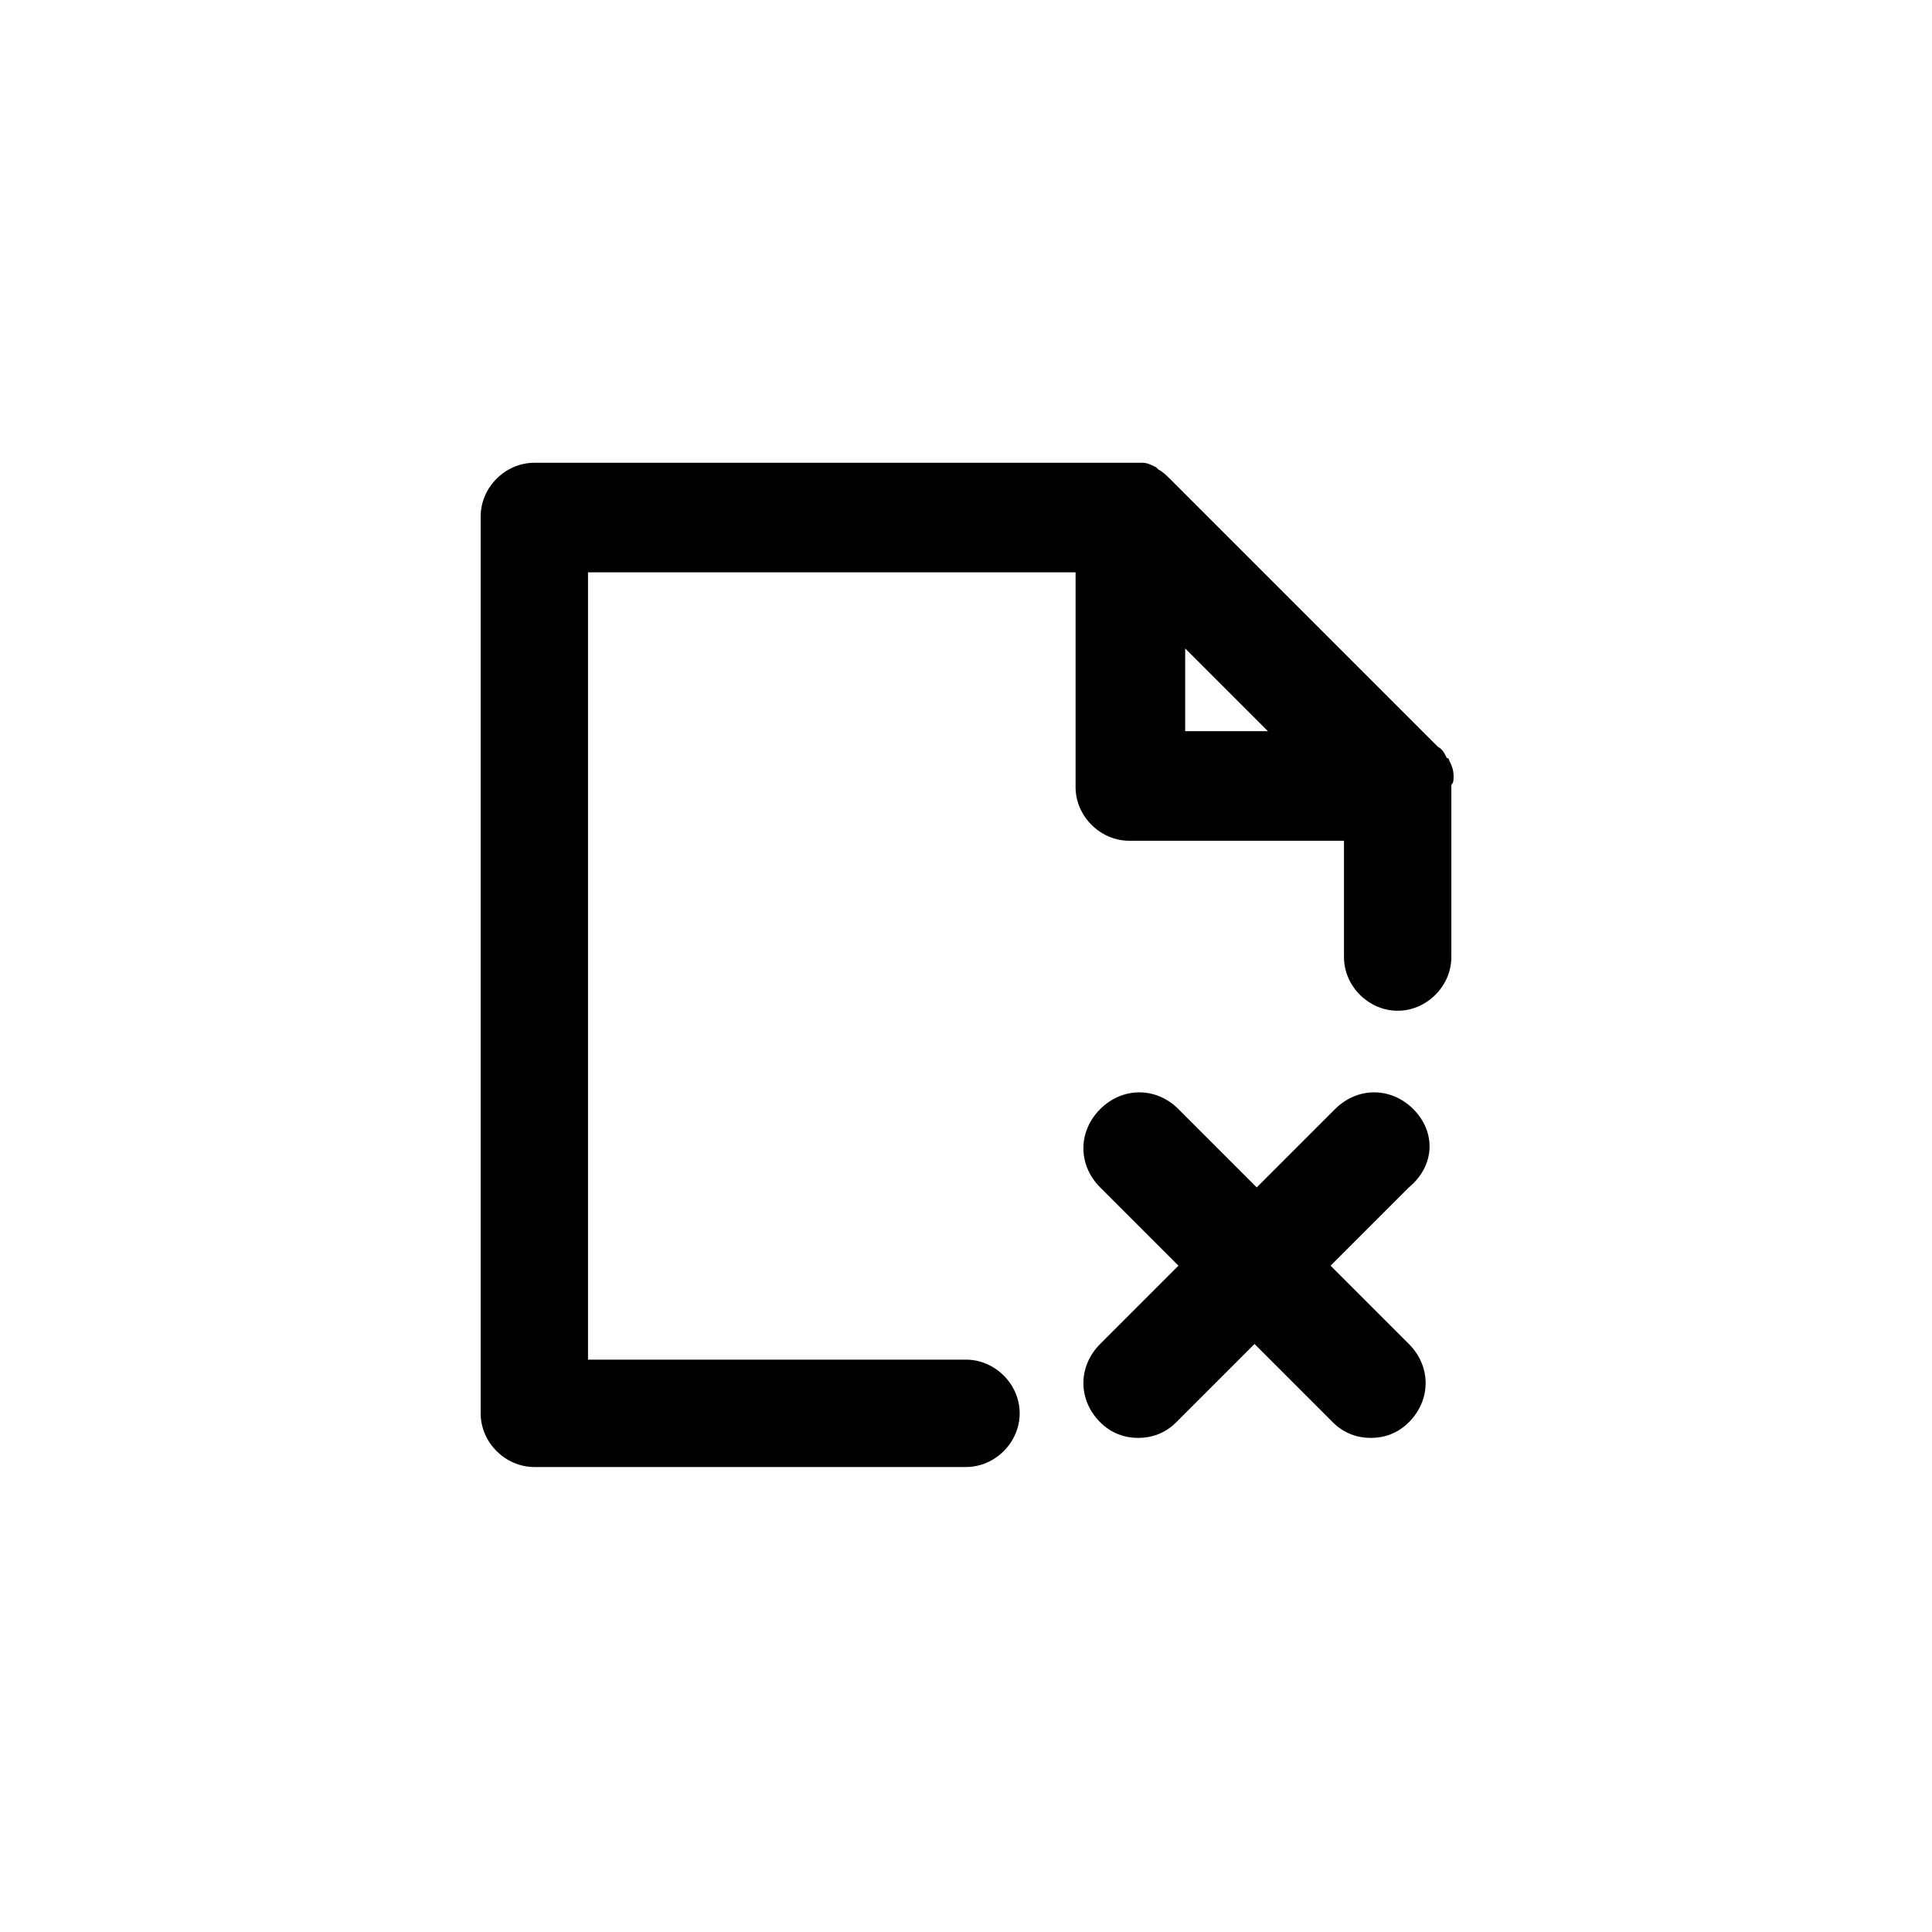 <?xml version="1.0" encoding="UTF-8"?>
<!-- The Best Svg Icon site in the world: iconSvg.co, Visit us! https://iconsvg.co -->
<svg fill="#000000" width="800px" height="800px" version="1.1" viewBox="144 144 512 512" xmlns="http://www.w3.org/2000/svg">
 <g>
  <path d="m529.21 349.62c-0.594 0 0 0 0 0 0-1.777-0.594-2.965-1.184-4.148 0 0 0-0.594-0.594-0.594-0.594-1.184-1.184-2.371-2.371-2.965l-71.125-71.125c-0.594-0.594-1.777-1.777-2.965-2.371l-0.594-0.594c-1.184-0.594-2.371-1.184-3.555-1.184h-0.594-2.371-158.25c-7.707 0-14.227 6.519-14.227 14.227v237.68c0 7.707 6.519 14.227 14.227 14.227h114.39c7.707 0 14.227-6.519 14.227-14.227s-6.519-14.227-14.227-14.227h-100.17v-208.64h129.21v56.902c0 7.707 6.519 14.227 14.227 14.227h56.902v30.82c0 7.707 6.519 14.227 14.227 14.227s14.227-6.519 14.227-14.227v-45.641c0.59-0.594 0.59-1.184 0.59-2.371zm-71.125-11.855v-21.93l21.93 21.93z"/>
  <path d="m518.54 437.93c-5.926-5.926-14.816-5.926-20.746 0l-20.746 20.746-20.746-20.746c-5.926-5.926-14.816-5.926-20.746 0-5.926 5.926-5.926 14.816 0 20.746l20.746 20.746-20.746 20.746c-5.926 5.926-5.926 14.816 0 20.746 2.965 2.965 6.519 4.148 10.078 4.148 3.555 0 7.113-1.184 10.078-4.148l20.746-20.746 20.746 20.746c2.965 2.965 6.519 4.148 10.078 4.148 3.555 0 7.113-1.184 10.078-4.148 5.926-5.926 5.926-14.816 0-20.746l-20.746-20.746 20.746-20.746c7.106-5.93 7.106-14.82 1.18-20.746z"/>
 </g>
</svg>